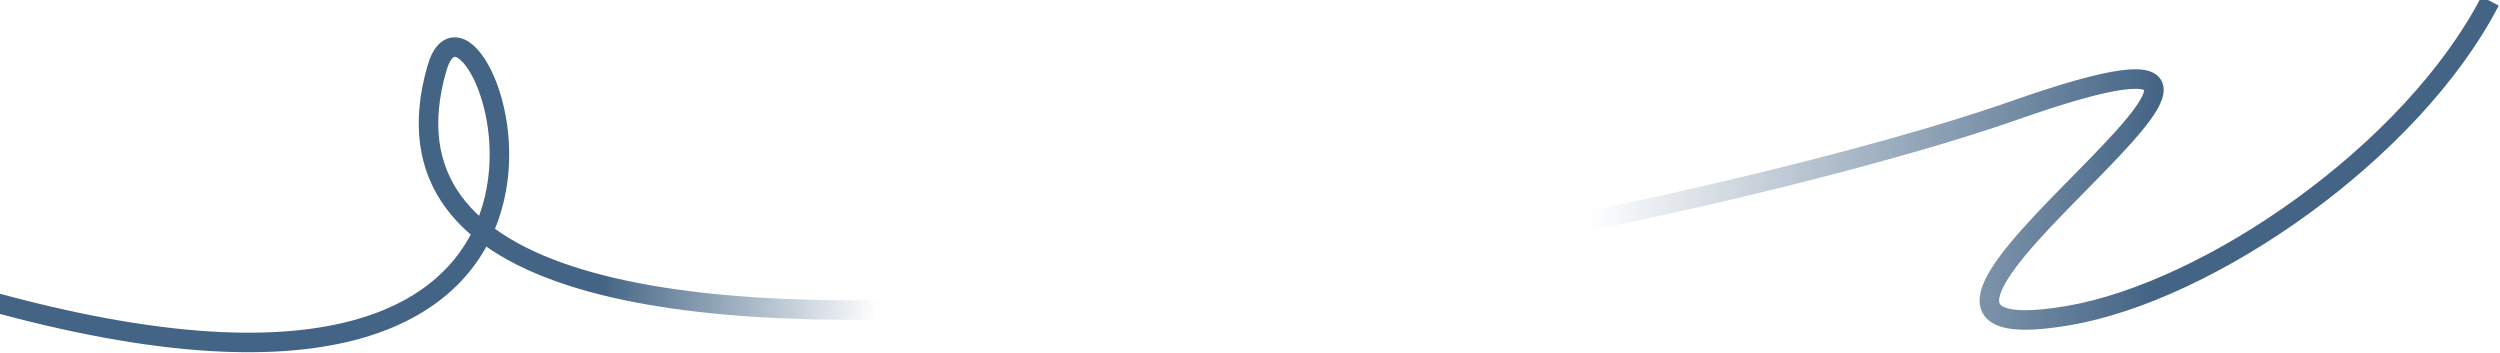 <?xml version="1.0" encoding="UTF-8"?> <svg xmlns="http://www.w3.org/2000/svg" width="1133" height="160" viewBox="0 0 1133 160" fill="none"> <path d="M-8 135.5C315.5 226.5 215.722 -30.643 198 31C140.5 231 750.939 106.94 913 50C1098 -15 804.35 165.885 937.5 143C1001.5 132 1093 69 1128.5 0.5" stroke="url(#paint0_linear_870_127)" stroke-width="8.85"></path> <defs> <linearGradient id="paint0_linear_870_127" x1="1075" y1="224" x2="-96.5" y2="182.5" gradientUnits="userSpaceOnUse"> <stop offset="0.087" stop-color="#05305C" stop-opacity="0.75"></stop> <stop offset="0.306" stop-color="#05305C" stop-opacity="0"></stop> <stop offset="0.58" stop-color="#05305C" stop-opacity="0"></stop> <stop offset="0.687" stop-color="#05305C" stop-opacity="0.75"></stop> </linearGradient> </defs> </svg> 